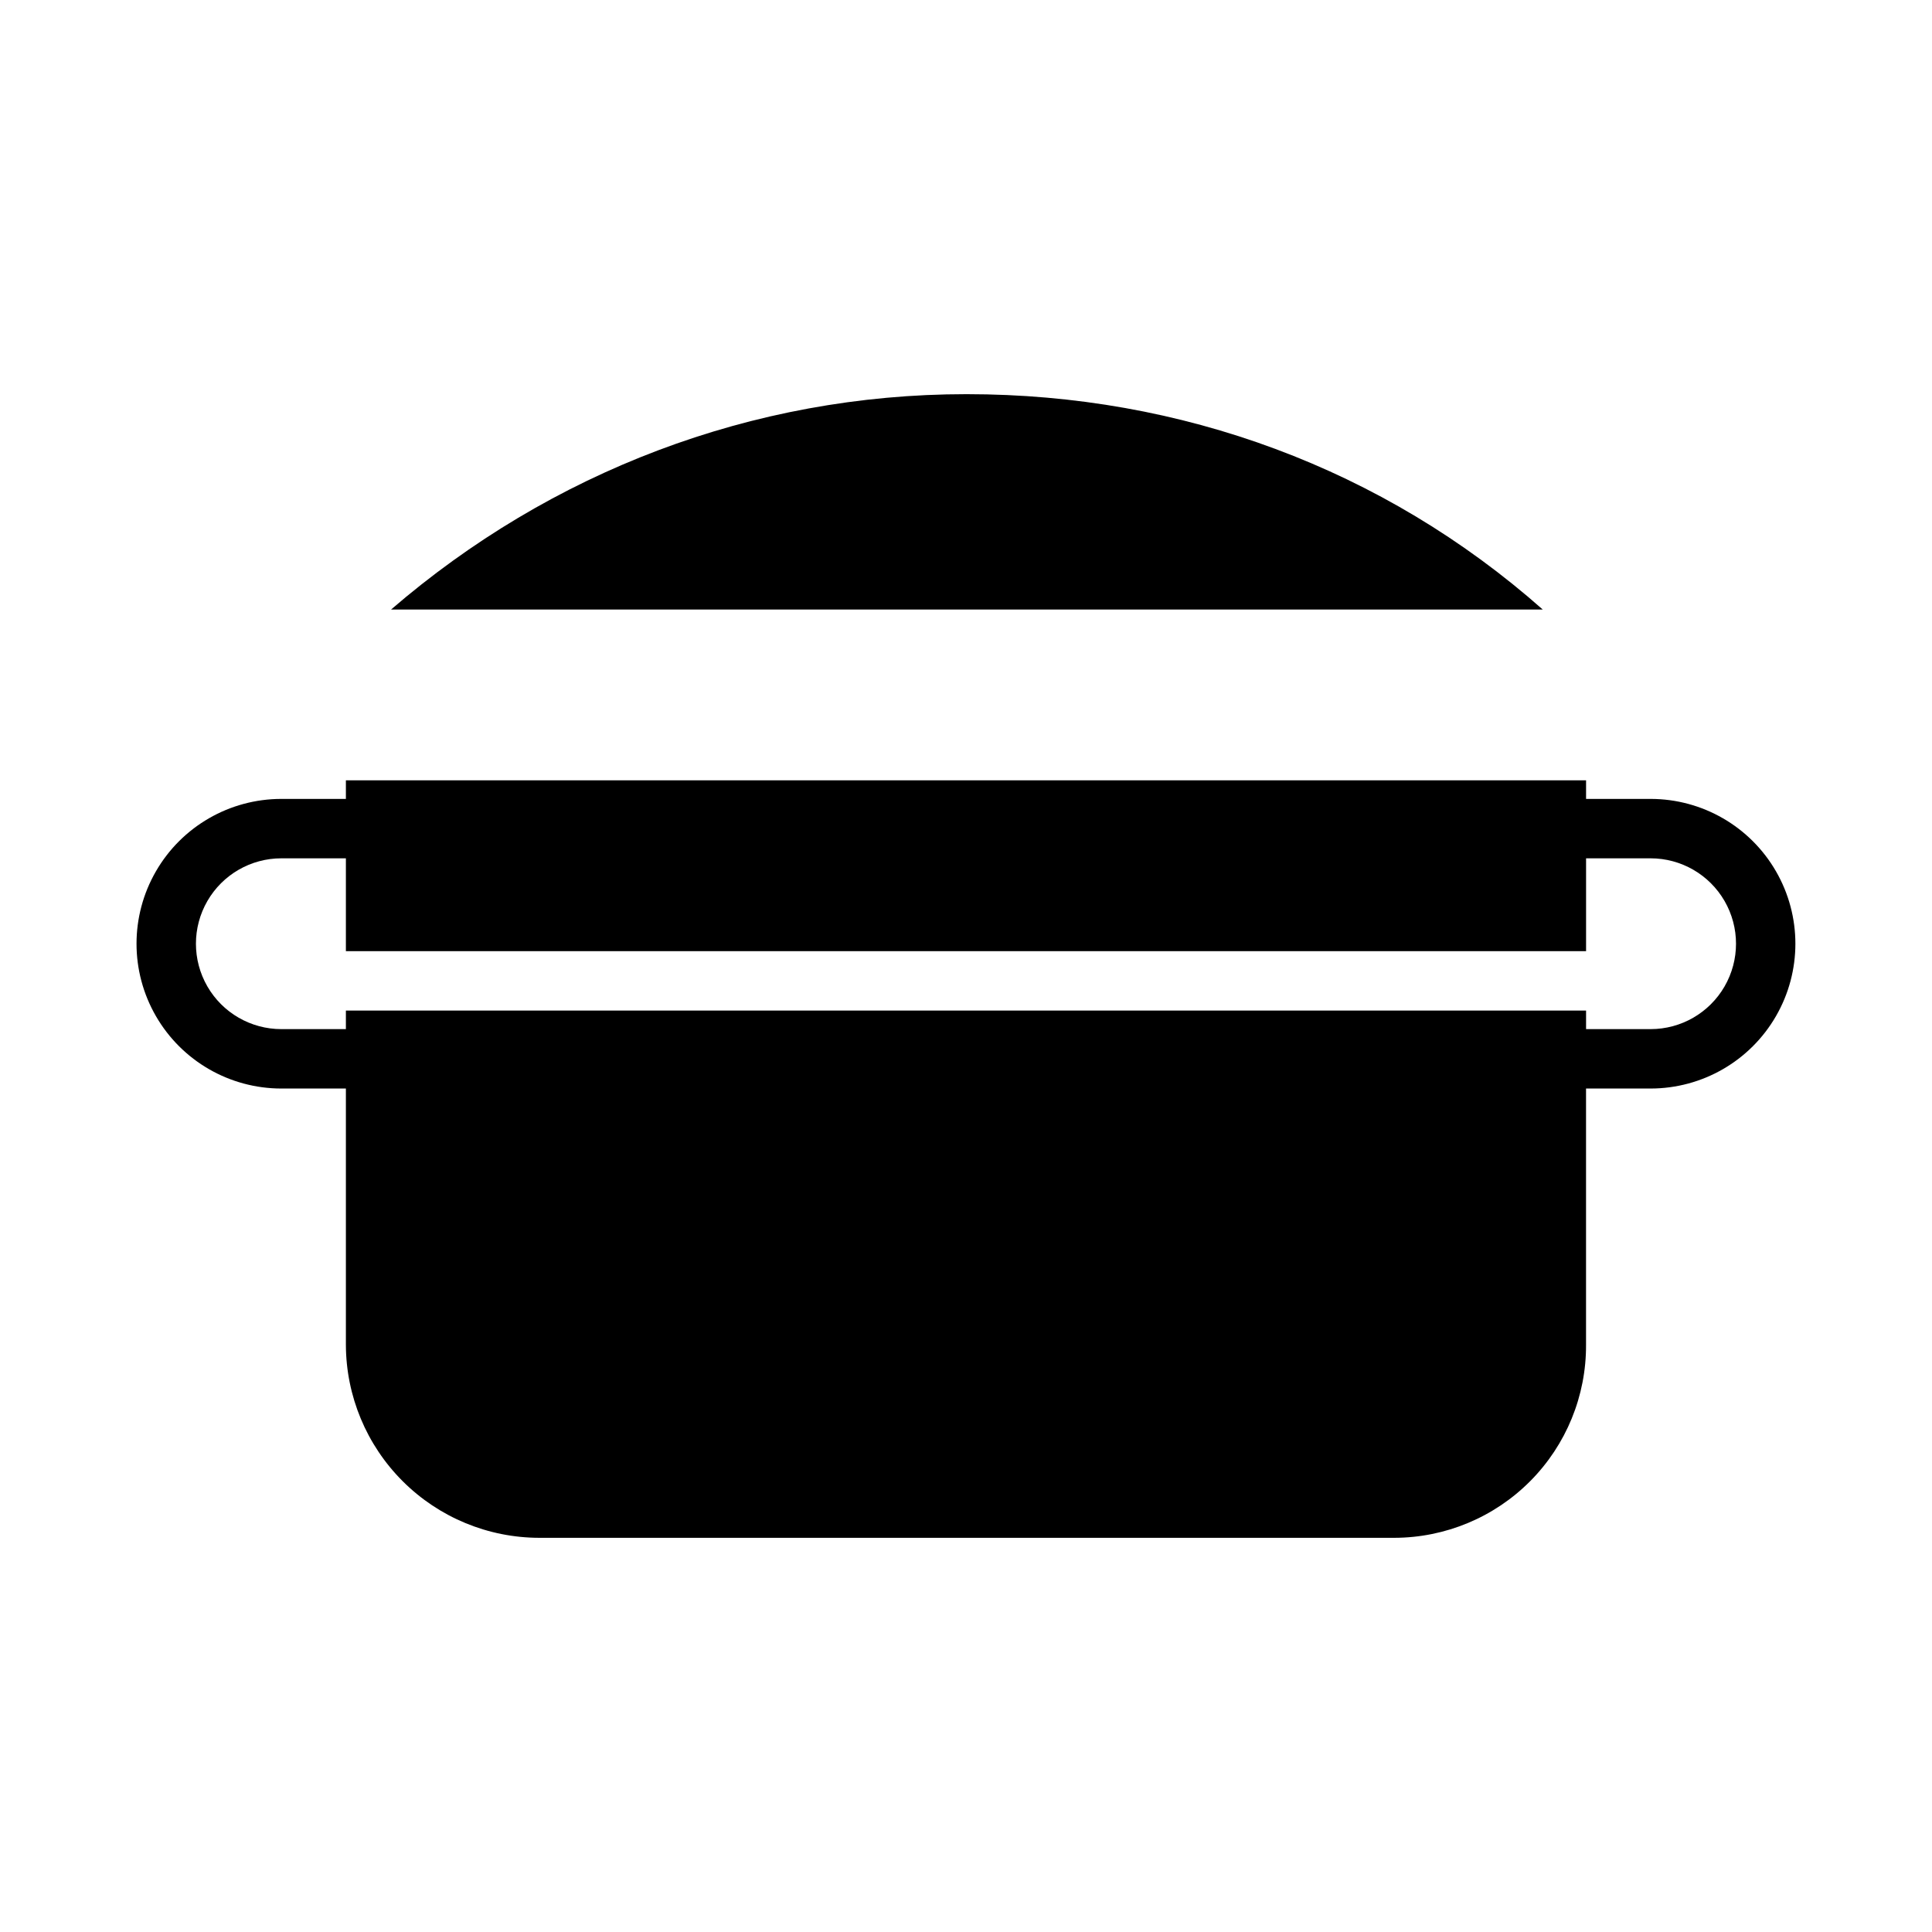 <?xml version="1.0" encoding="UTF-8"?>
<!-- Uploaded to: SVG Repo, www.svgrepo.com, Generator: SVG Repo Mixer Tools -->
<svg fill="#000000" width="800px" height="800px" version="1.1" viewBox="144 144 512 512" xmlns="http://www.w3.org/2000/svg">
 <g>
  <path d="m581.43 355.72h-17.105v-4.922h-328.66v4.922h-17.109c-13.707 0-26.379 7.312-33.234 19.188s-6.856 26.504 0 38.375c6.856 11.875 19.527 19.188 33.234 19.188h17.109v67.91c0.039 13.578 5.461 26.586 15.074 36.172 9.613 9.59 22.633 14.977 36.211 14.984h226.57c13.527-0.027 26.484-5.438 36.016-15.035s14.848-22.594 14.781-36.121v-67.91h17.105c13.711 0 26.379-7.312 33.234-19.188 6.856-11.871 6.856-26.5 0-38.375s-19.523-19.188-33.234-19.188zm0 61.008h-17.105v-4.922h-328.66v4.922h-17.109c-8.086 0-15.555-4.312-19.598-11.316-4.043-7.004-4.043-15.629 0-22.633 4.043-7 11.512-11.316 19.598-11.316h17.109v24.602h328.66v-24.602h17.105c8.086 0 15.555 4.316 19.598 11.316 4.043 7.004 4.043 15.629 0 22.633s-11.512 11.316-19.598 11.316z"/>
  <path d="m400.25 248.46h-0.172c-56.77 0-110.21 20.664-152.44 57.07l305.21 0.004c-42.289-37.395-95.777-57.074-152.6-57.074z"/>
 </g>
</svg>